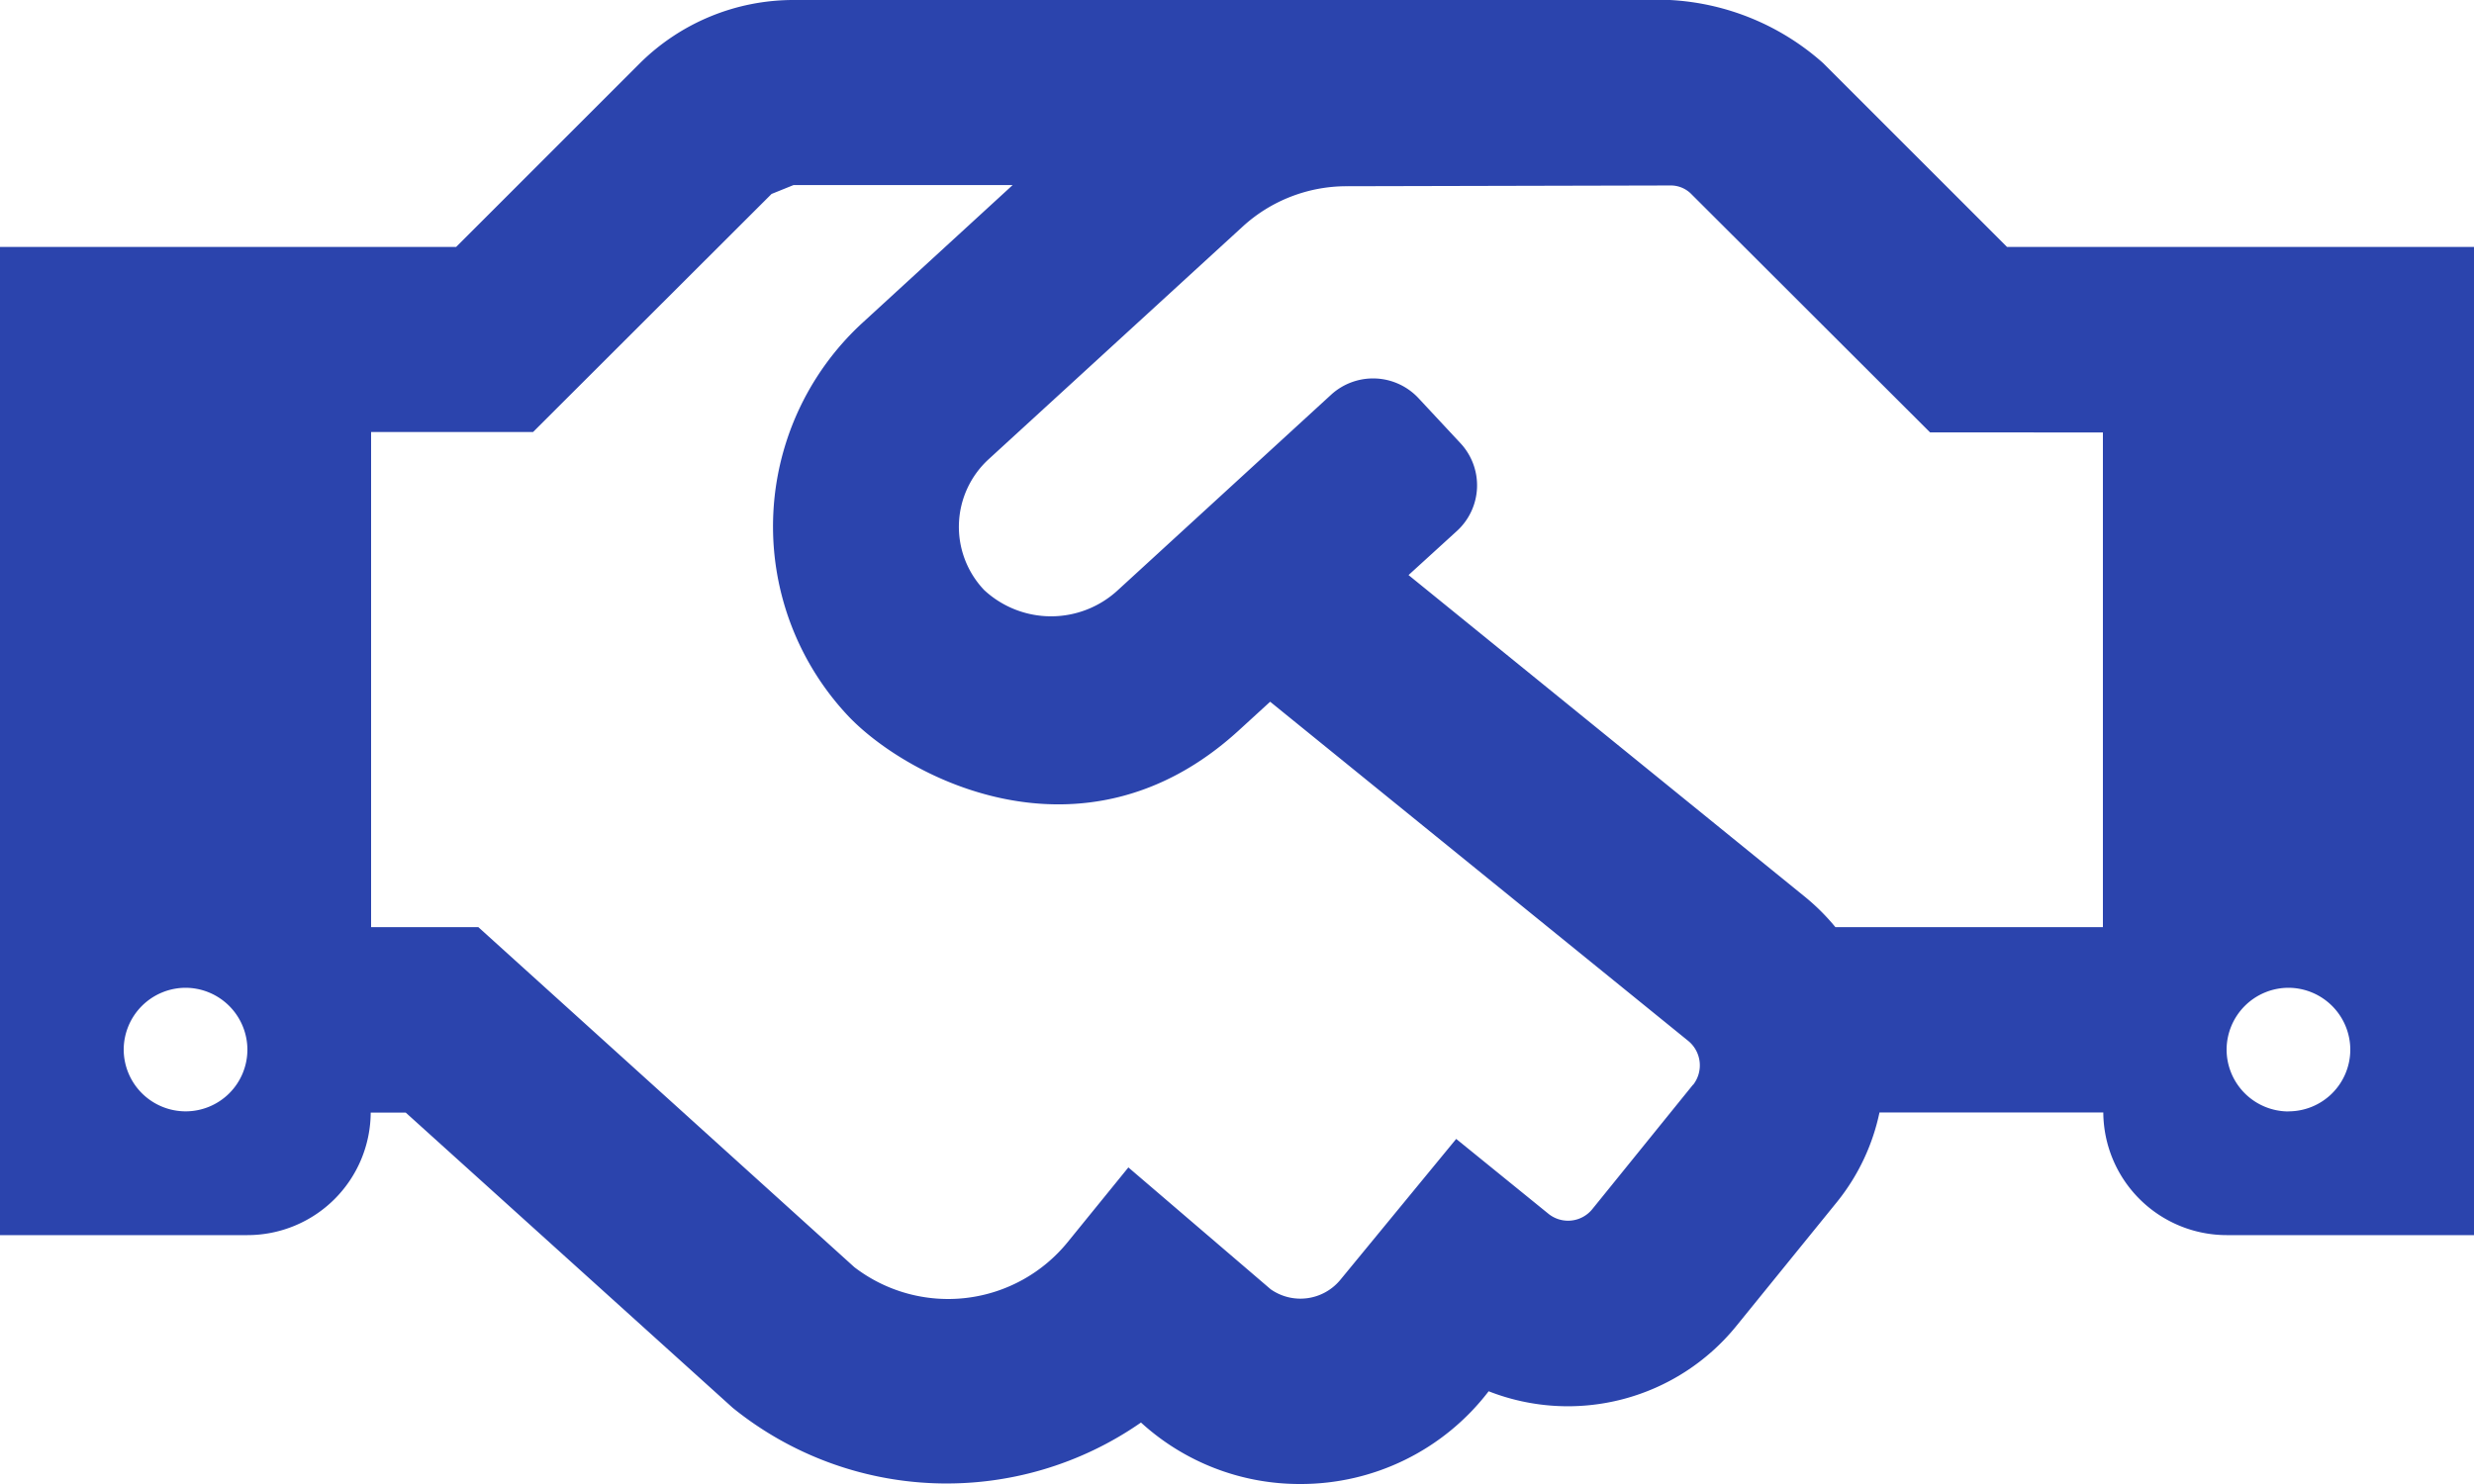 <svg xmlns="http://www.w3.org/2000/svg" width="75" height="45" viewBox="0 0 75 45"><path d="M60.844-37.512,55.265-43.09A7.576,7.576,0,0,0,50.625-45H24.047a6.613,6.613,0,0,0-4.641,1.91l-5.578,5.578H0V-7.547H7.5a3.736,3.736,0,0,0,3.738-3.715H12.3l9.914,8.953a10.312,10.312,0,0,0,12.375.445A7.127,7.127,0,0,0,39.41,0a7.169,7.169,0,0,0,5.719-2.812,6.574,6.574,0,0,0,7.5-1.969L55.7-8.566a6.428,6.428,0,0,0,1.277-2.7h6.785A3.744,3.744,0,0,0,67.5-7.547H75V-37.512ZM5.625-11.3A1.88,1.88,0,0,1,3.75-13.172a1.881,1.881,0,0,1,1.875-1.875A1.881,1.881,0,0,1,7.5-13.172,1.873,1.873,0,0,1,5.625-11.3Zm45.7-.809L48.269-8.332a.946.946,0,0,1-1.324.141l-2.8-2.273L40.629-6.187a1.568,1.568,0,0,1-2.109.281L34.207-9.6l-1.828,2.25a4.669,4.669,0,0,1-6.48.774L14.5-16.887H11.25V-31.9h4.91l7.23-7.219.668-.27H30.7l-4.535,4.16a8.387,8.387,0,0,0-.516,11.871c1.734,1.9,7.172,4.828,11.895.516l.961-.879L51.187-13.43A.958.958,0,0,1,51.328-12.105ZM63.75-16.887H55.64a6.554,6.554,0,0,0-.9-.9L42.7-27.562,44.168-28.9a1.873,1.873,0,0,0,.117-2.649l-1.277-1.371a1.884,1.884,0,0,0-2.648-.117l-6.469,5.93a2.981,2.981,0,0,1-4.055,0,2.78,2.78,0,0,1,.141-3.973l7.688-7.043a4.663,4.663,0,0,1,3.164-1.23l9.808-.023a.875.875,0,0,1,.645.27l7.23,7.219H63.75Zm5.625,5.59A1.88,1.88,0,0,1,67.5-13.172a1.881,1.881,0,0,1,1.875-1.875,1.881,1.881,0,0,1,1.875,1.875A1.873,1.873,0,0,1,69.375-11.3Z" transform="translate(0 45)" fill="#2b44ad"/></svg>